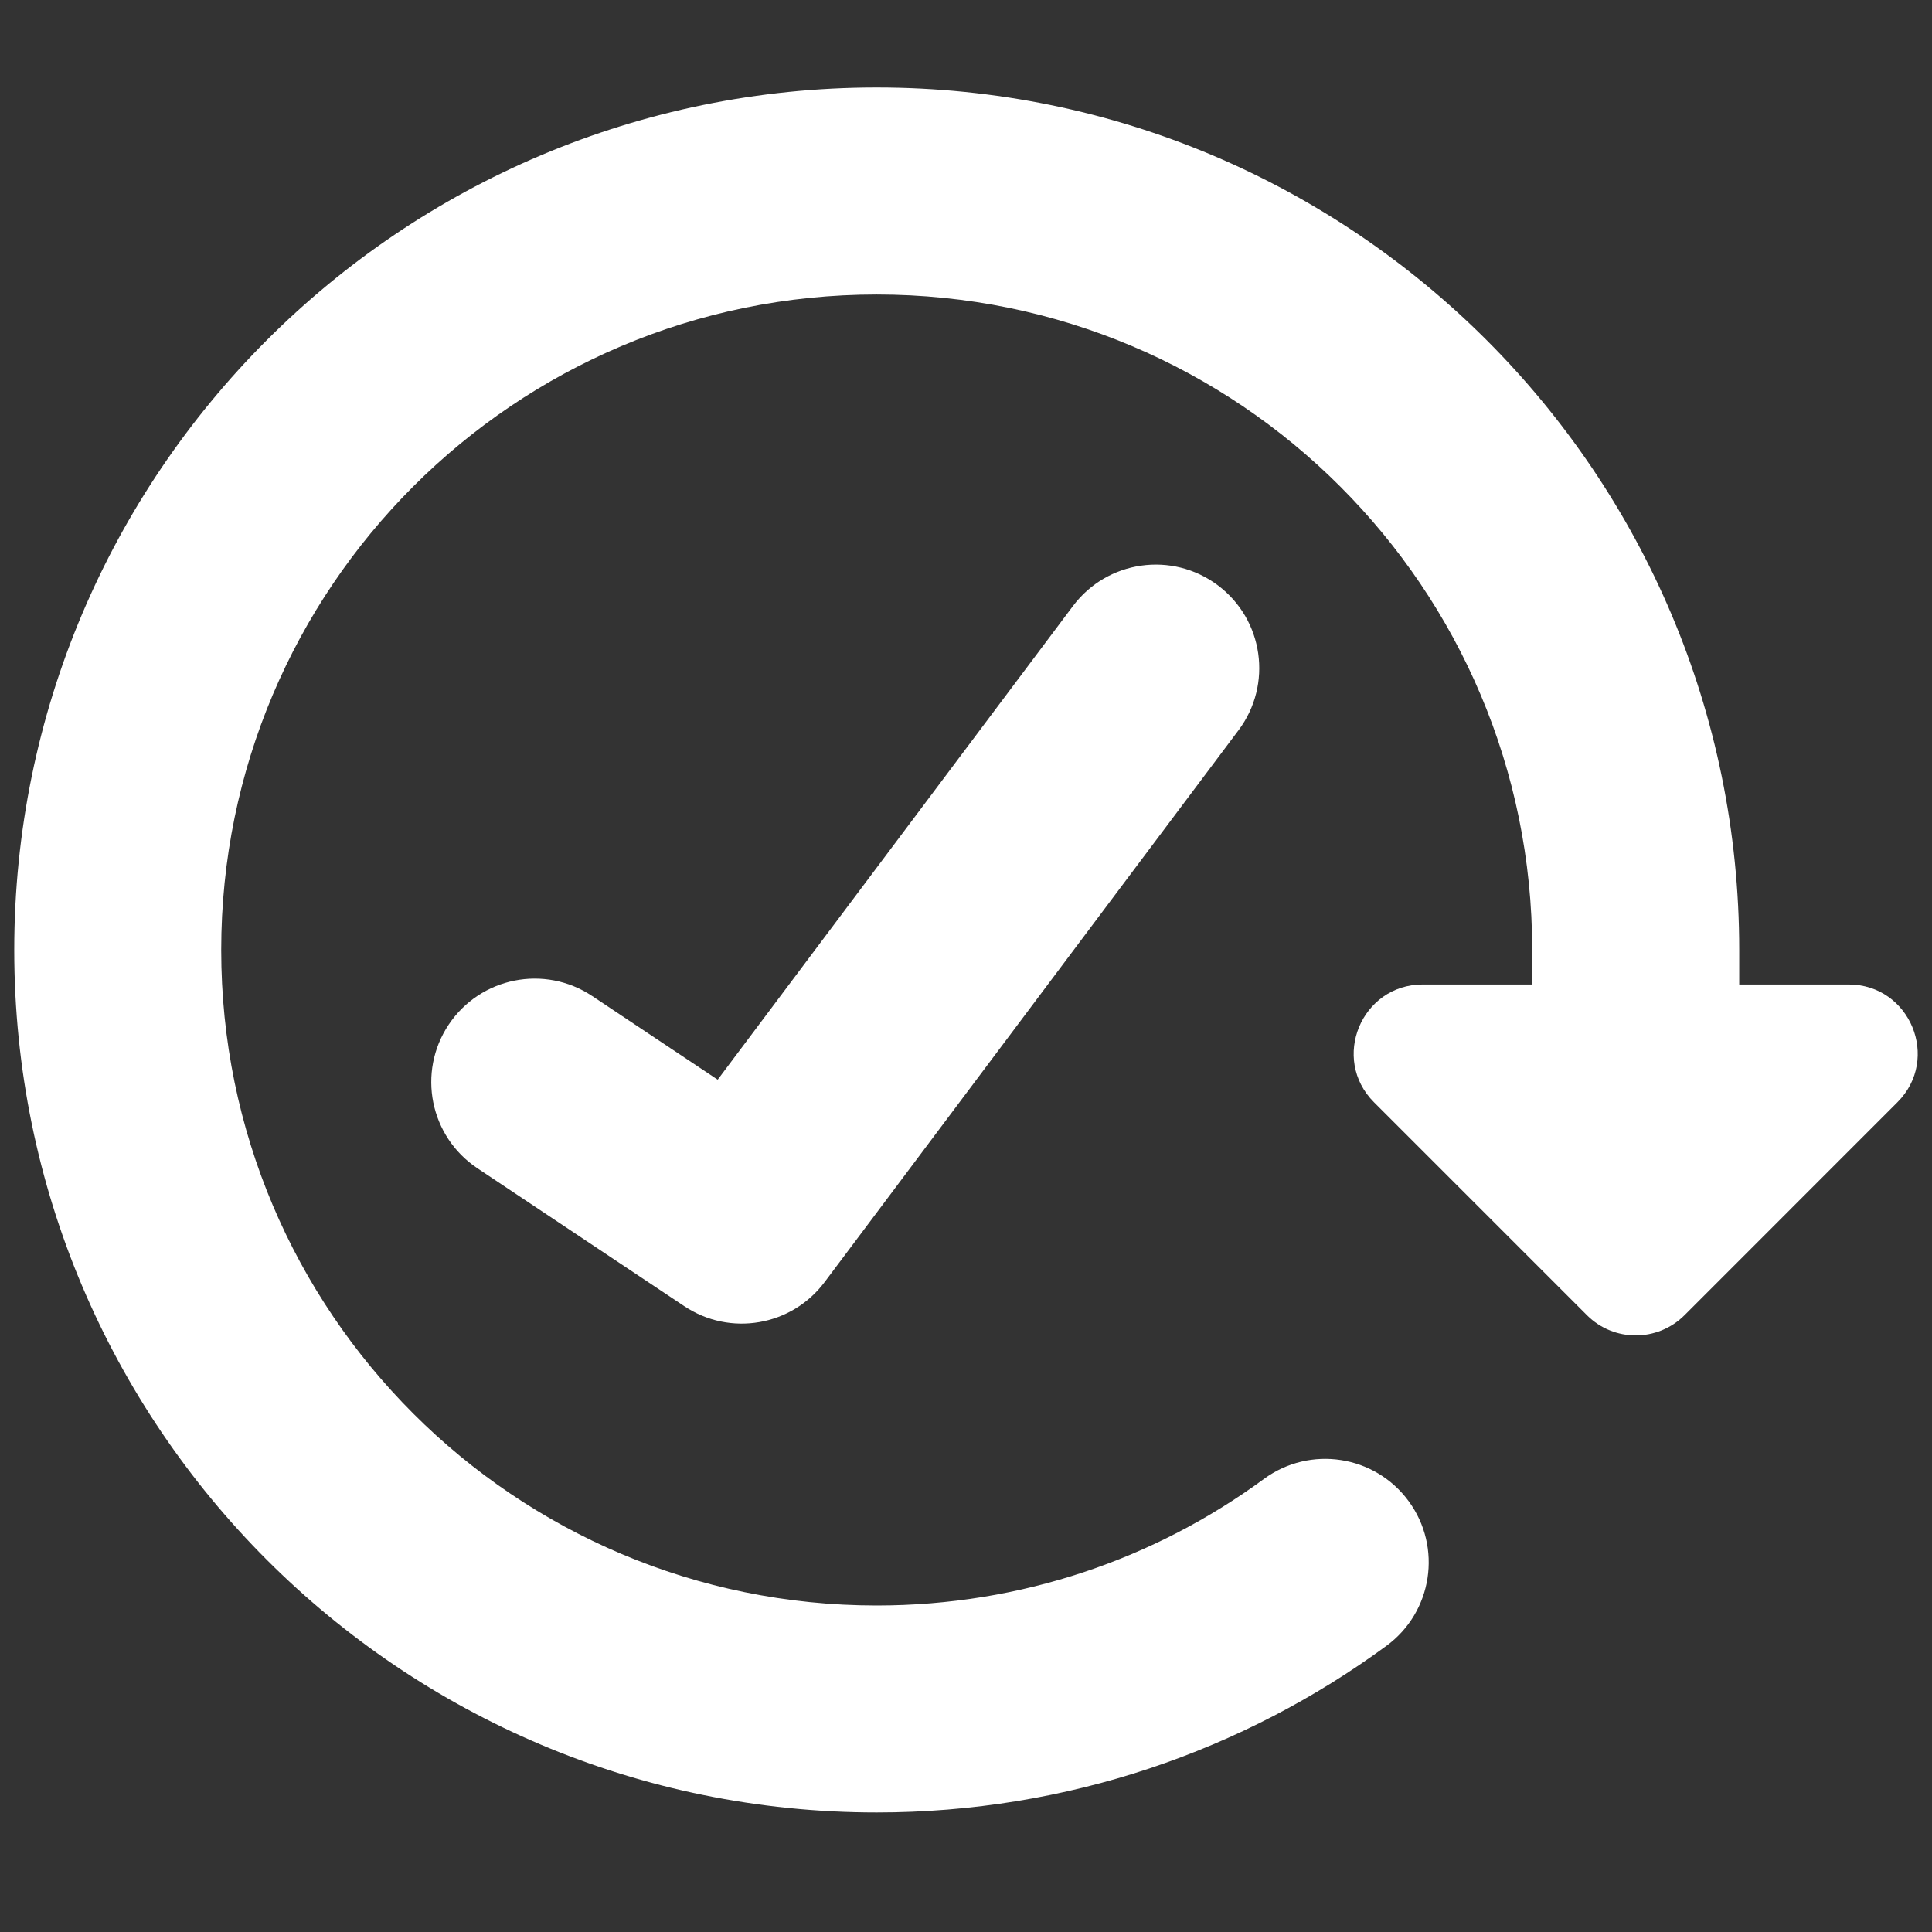 <svg width="32" height="32" viewBox="0 0 32 32" fill="none" xmlns="http://www.w3.org/2000/svg">
<rect x="0" y="0" width="32" height="32" fill="#333333" stroke="none"/>
<path fill-rule="evenodd" clip-rule="evenodd" d="M23.566 16.306L25.378 16.306L25.378 15.735C25.378 9.739 20.517 4.878 14.521 4.878C8.525 4.878 3.664 9.739 3.664 15.735C3.664 21.731 8.525 26.592 14.521 26.592C16.923 26.592 19.139 25.814 20.936 24.495C21.699 23.936 22.772 24.1 23.332 24.864C23.892 25.627 23.727 26.7 22.964 27.26C20.599 28.995 17.677 30.02 14.521 30.02C6.631 30.02 0.236 23.625 0.236 15.735C0.236 7.845 6.631 1.449 14.521 1.449C22.411 1.449 28.807 7.845 28.807 15.735L28.807 16.306L30.619 16.306C31.637 16.306 32.147 17.537 31.427 18.257L27.901 21.784C27.454 22.23 26.731 22.23 26.285 21.784L22.758 18.257C22.038 17.537 22.548 16.306 23.566 16.306Z" fill="white"/>
<path fill-rule="evenodd" clip-rule="evenodd" d="M20.514 12.095C21.082 11.337 20.929 10.263 20.172 9.695C19.414 9.126 18.34 9.28 17.772 10.037L11.887 17.883L9.808 16.497C9.02 15.972 7.956 16.184 7.431 16.972C6.906 17.76 7.119 18.824 7.906 19.349L11.335 21.635C12.092 22.14 13.111 21.965 13.657 21.237L20.514 12.095Z" fill="white"/>
</svg>
